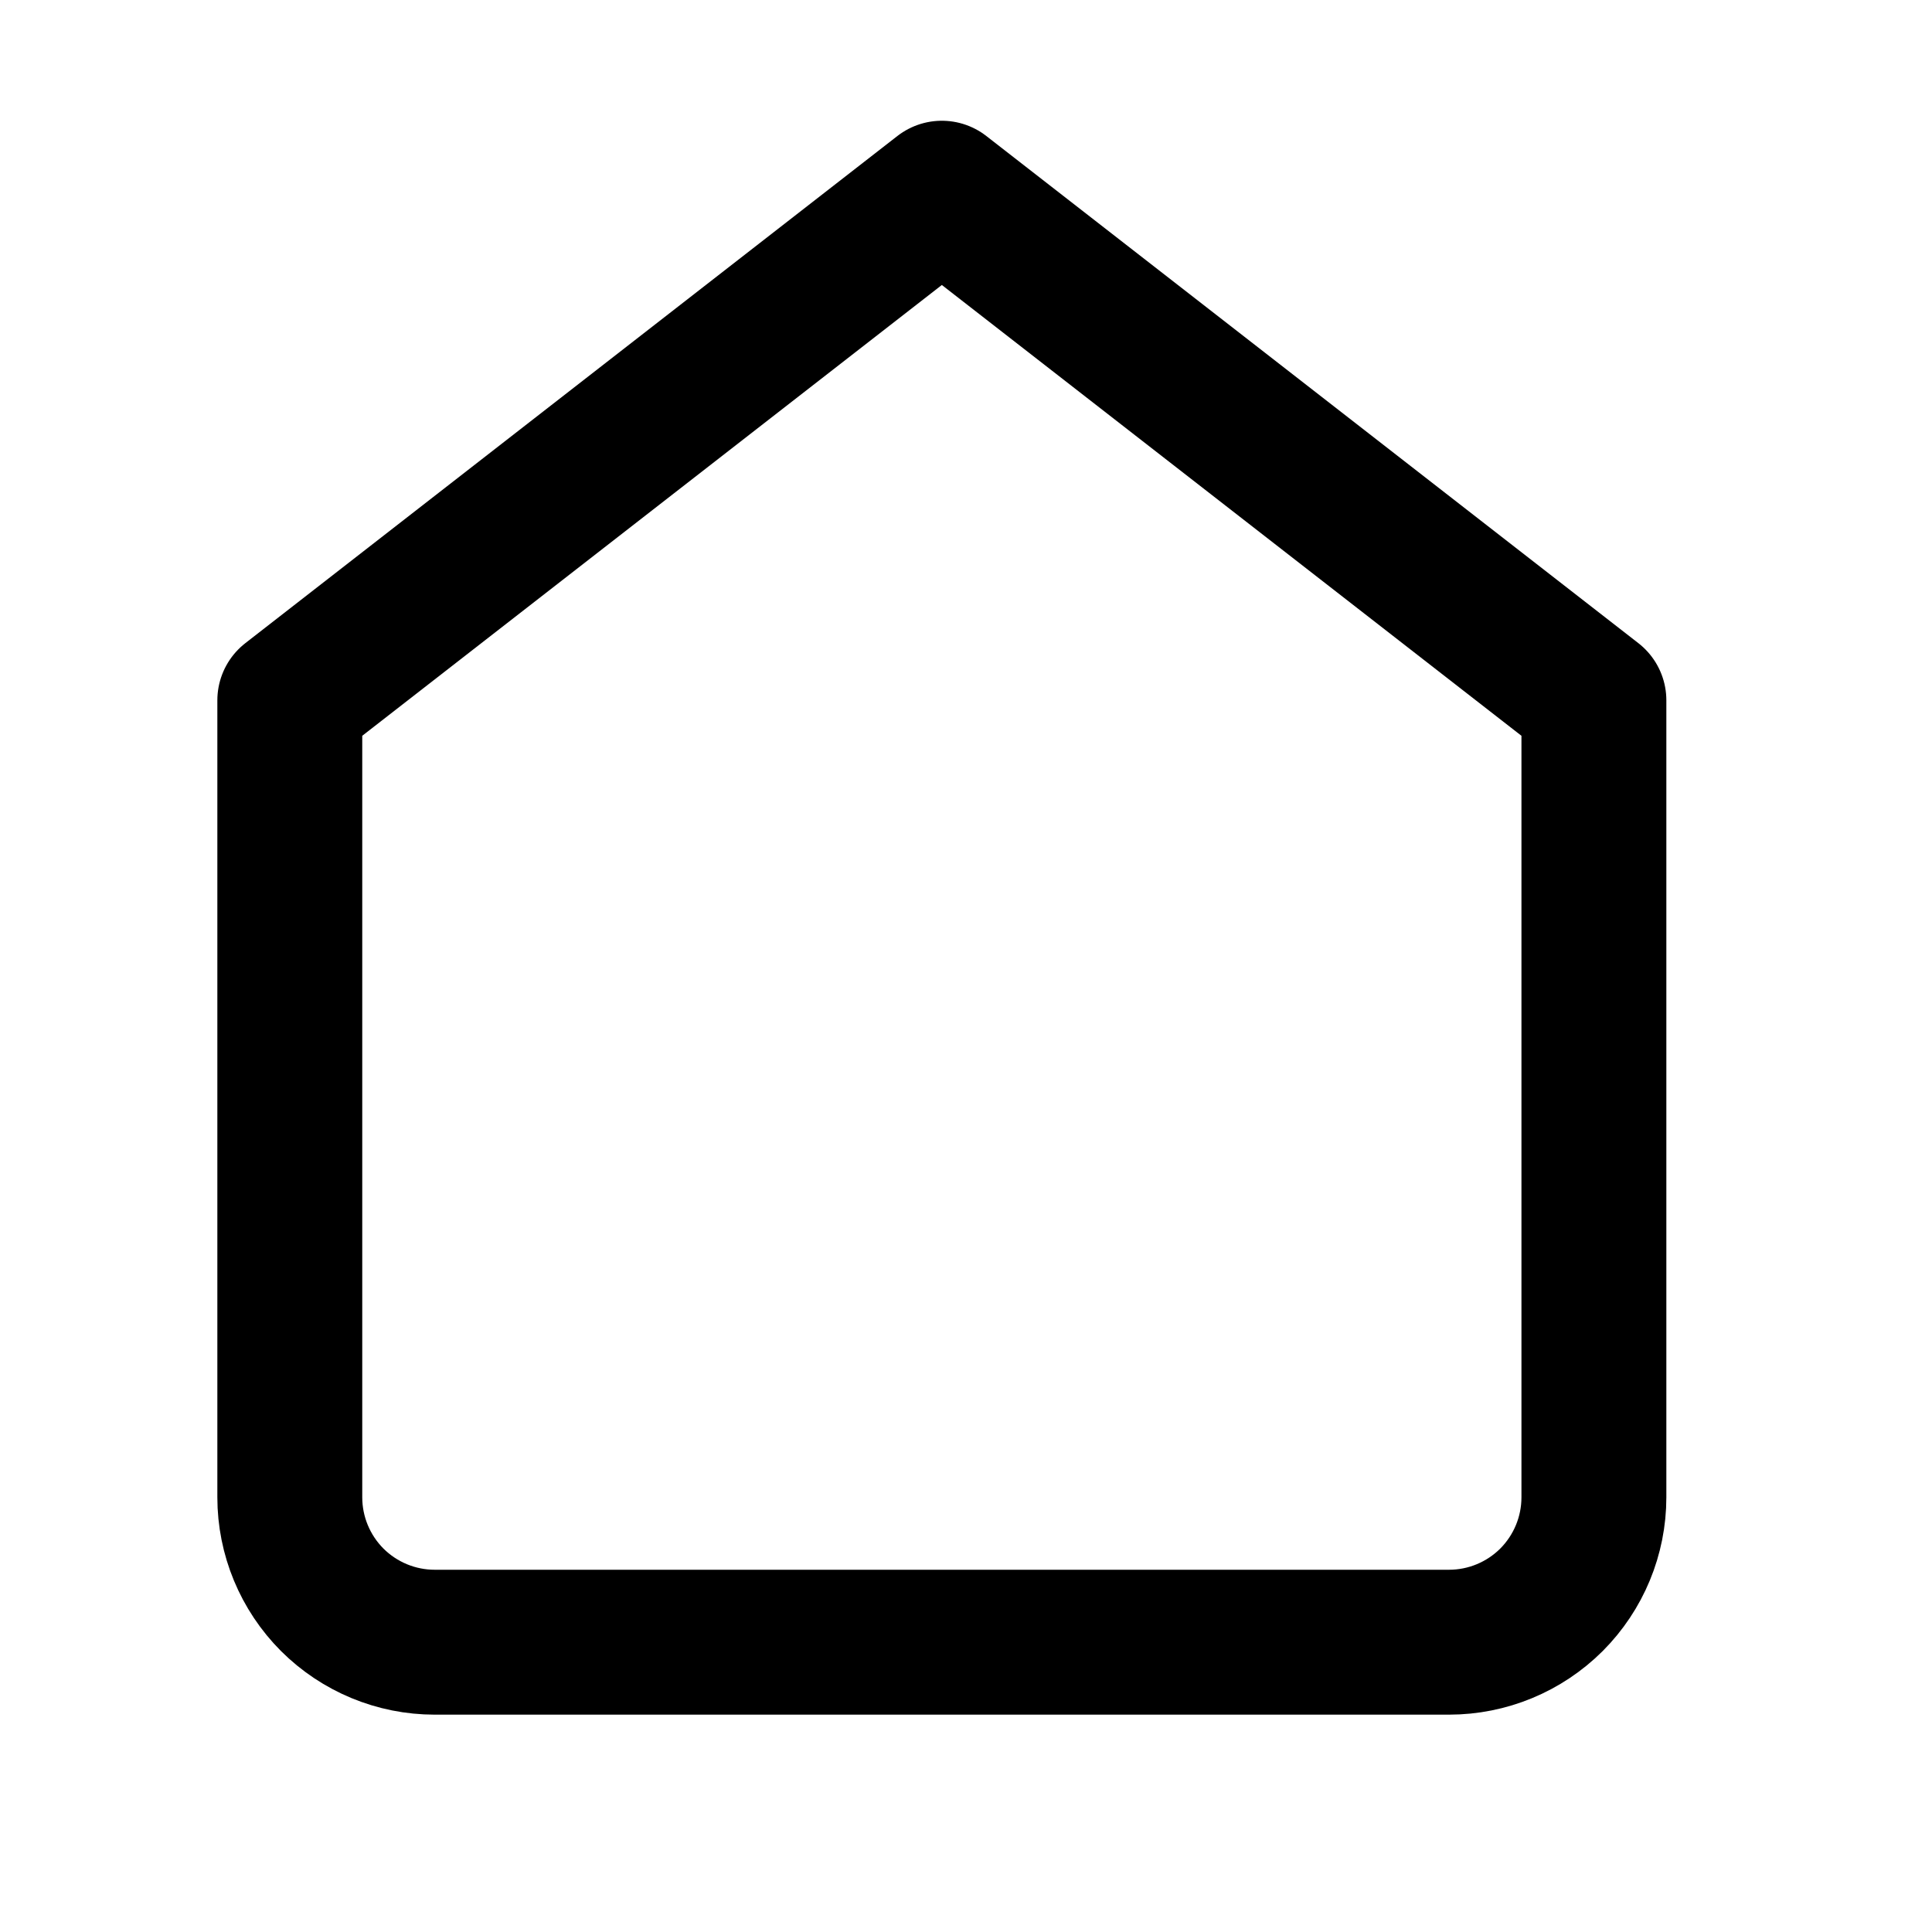 <svg width="20" height="20" viewBox="0 0 20 20" fill="none" xmlns="http://www.w3.org/2000/svg">
<path d="M3 7.25L9.75 2L16.5 7.25V15.5C16.5 15.898 16.342 16.279 16.061 16.561C15.779 16.842 15.398 17 15 17H4.5C4.102 17 3.721 16.842 3.439 16.561C3.158 16.279 3 15.898 3 15.5V7.25Z" stroke="black" stroke-width="1.5" stroke-linecap="round" stroke-linejoin="round"/>
</svg>
